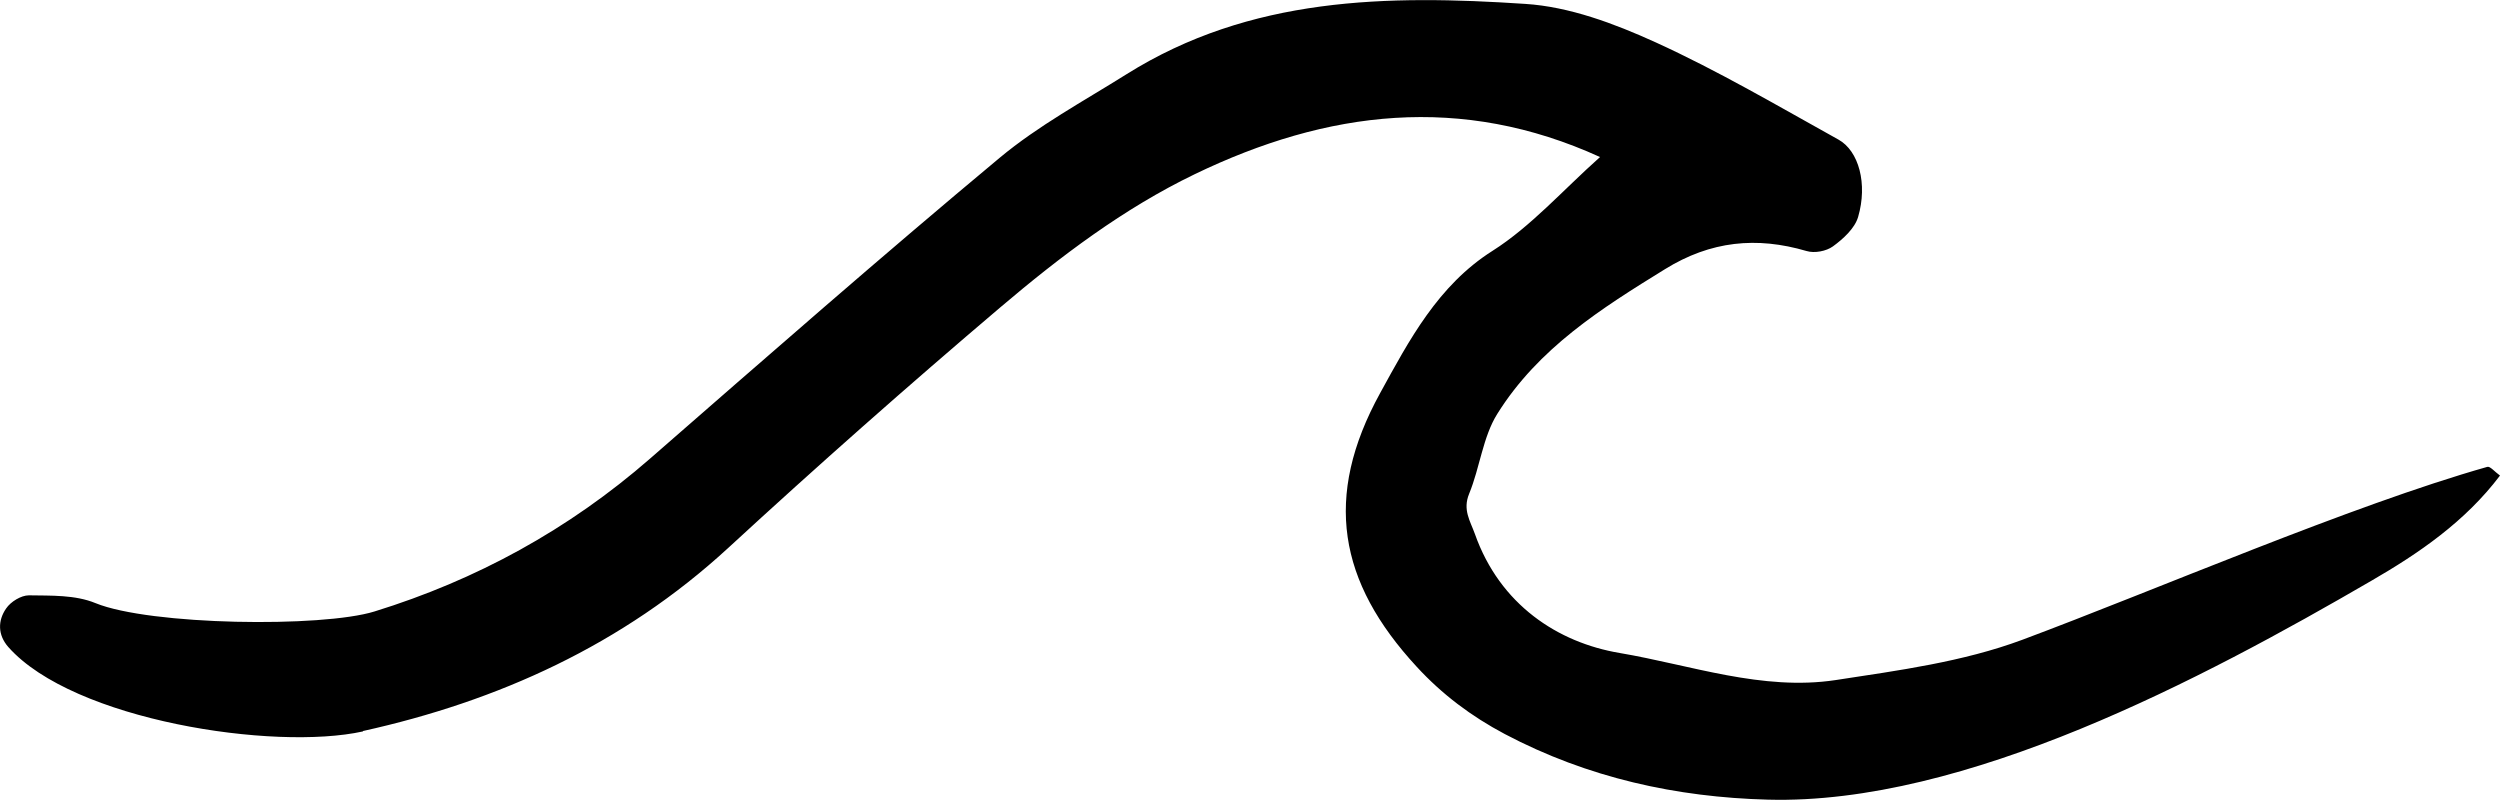 <?xml version="1.0" encoding="UTF-8"?><svg id="Layer_2" xmlns="http://www.w3.org/2000/svg" viewBox="0 0 134.84 43.15"><g id="Layer_1-2"><path d="m19.57,39.43c7.27-1.61,14-4.63,19.7-9.87,4.81-4.43,9.71-8.76,14.68-12.98,3.25-2.76,6.65-5.33,10.48-7.18,7.16-3.46,14.39-4.34,21.87-.93-2.01,1.79-3.72,3.74-5.8,5.06-2.94,1.86-4.5,4.83-6.06,7.67-3.08,5.6-2.25,10.19,1.97,14.76,1.37,1.49,2.94,2.67,4.75,3.63,4.49,2.37,9.27,3.41,14.19,3.54,10.63.29,23.44-6.51,32.56-11.81,2.54-1.47,5.05-3.18,6.93-5.67-.28-.2-.53-.51-.68-.47-7.31,2.07-17.93,6.66-25.09,9.33-3.2,1.19-6.67,1.65-10.06,2.17-3.96.6-7.82-.81-11.65-1.46-3.33-.56-6.46-2.6-7.81-6.42-.25-.7-.67-1.3-.31-2.17.58-1.41.74-3.07,1.52-4.31,2.22-3.55,5.62-5.69,9.04-7.8,2.47-1.53,4.95-1.77,7.64-.98.43.13,1.06.01,1.42-.25.55-.4,1.18-.97,1.36-1.59.52-1.78.04-3.56-1.06-4.17-3.26-1.81-6.49-3.71-9.87-5.25-2.22-1.01-4.65-1.92-7.03-2.07-7.41-.49-14.82-.4-21.51,3.8-2.31,1.45-4.74,2.76-6.83,4.5-6.36,5.3-12.59,10.76-18.84,16.21-4.41,3.85-9.41,6.57-14.88,8.26-2.84.88-12.11.75-15.05-.45-1.09-.45-2.39-.4-3.59-.42-.42,0-.98.34-1.23.71-.45.65-.46,1.42.12,2.08,3.5,3.95,14.33,5.61,19.13,4.55Z"/></g></svg>